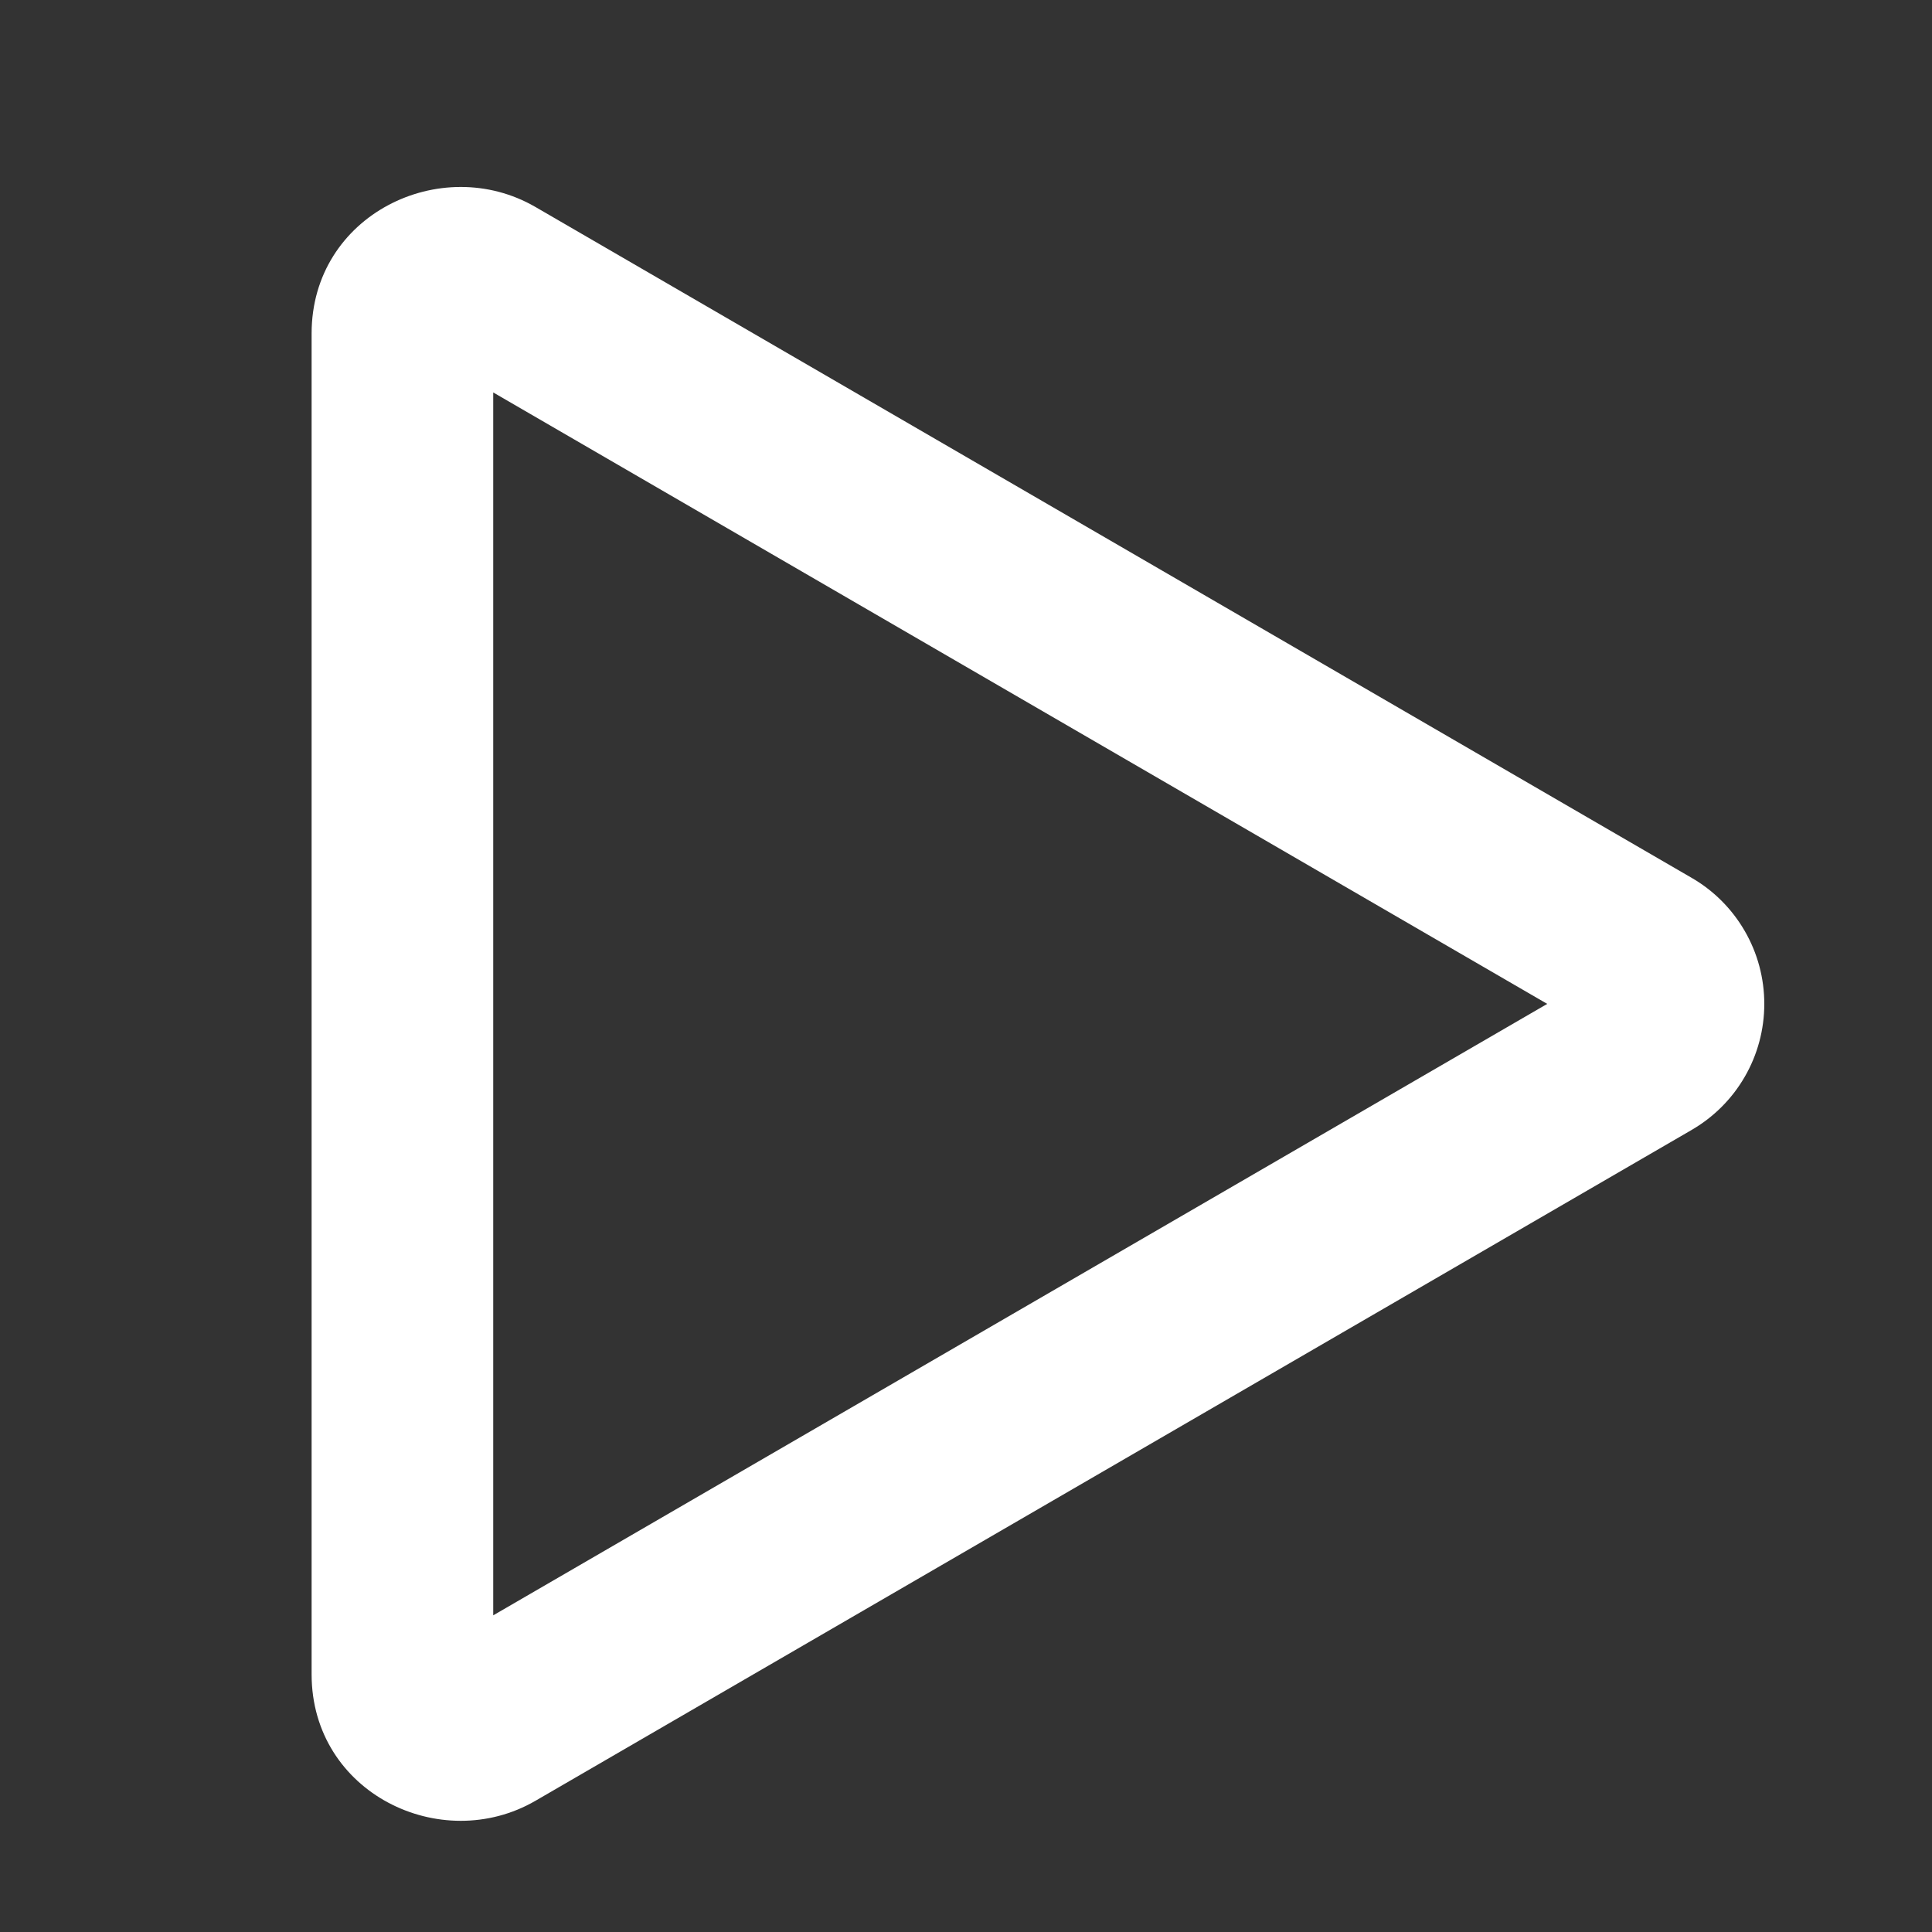 <?xml version="1.0" encoding="UTF-8"?> <svg xmlns="http://www.w3.org/2000/svg" width="31" height="31" viewBox="0 0 31 31" fill="none"><rect x="0" y="0" width="31" height="31" fill="#333333" stroke="none"/> <path d="M24.826 16.108L7.914 6.297V25.919L24.826 16.108ZM27.134 14.08C27.491 14.284 27.788 14.58 27.994 14.936C28.201 15.292 28.309 15.696 28.309 16.108C28.309 16.52 28.201 16.924 27.994 17.28C27.788 17.636 27.491 17.931 27.134 18.136L8.593 28.894C7.078 29.774 5 28.769 5 26.866V5.35C5 3.447 7.078 2.442 8.593 3.322L27.134 14.08Z" fill="white"></path> </svg> 